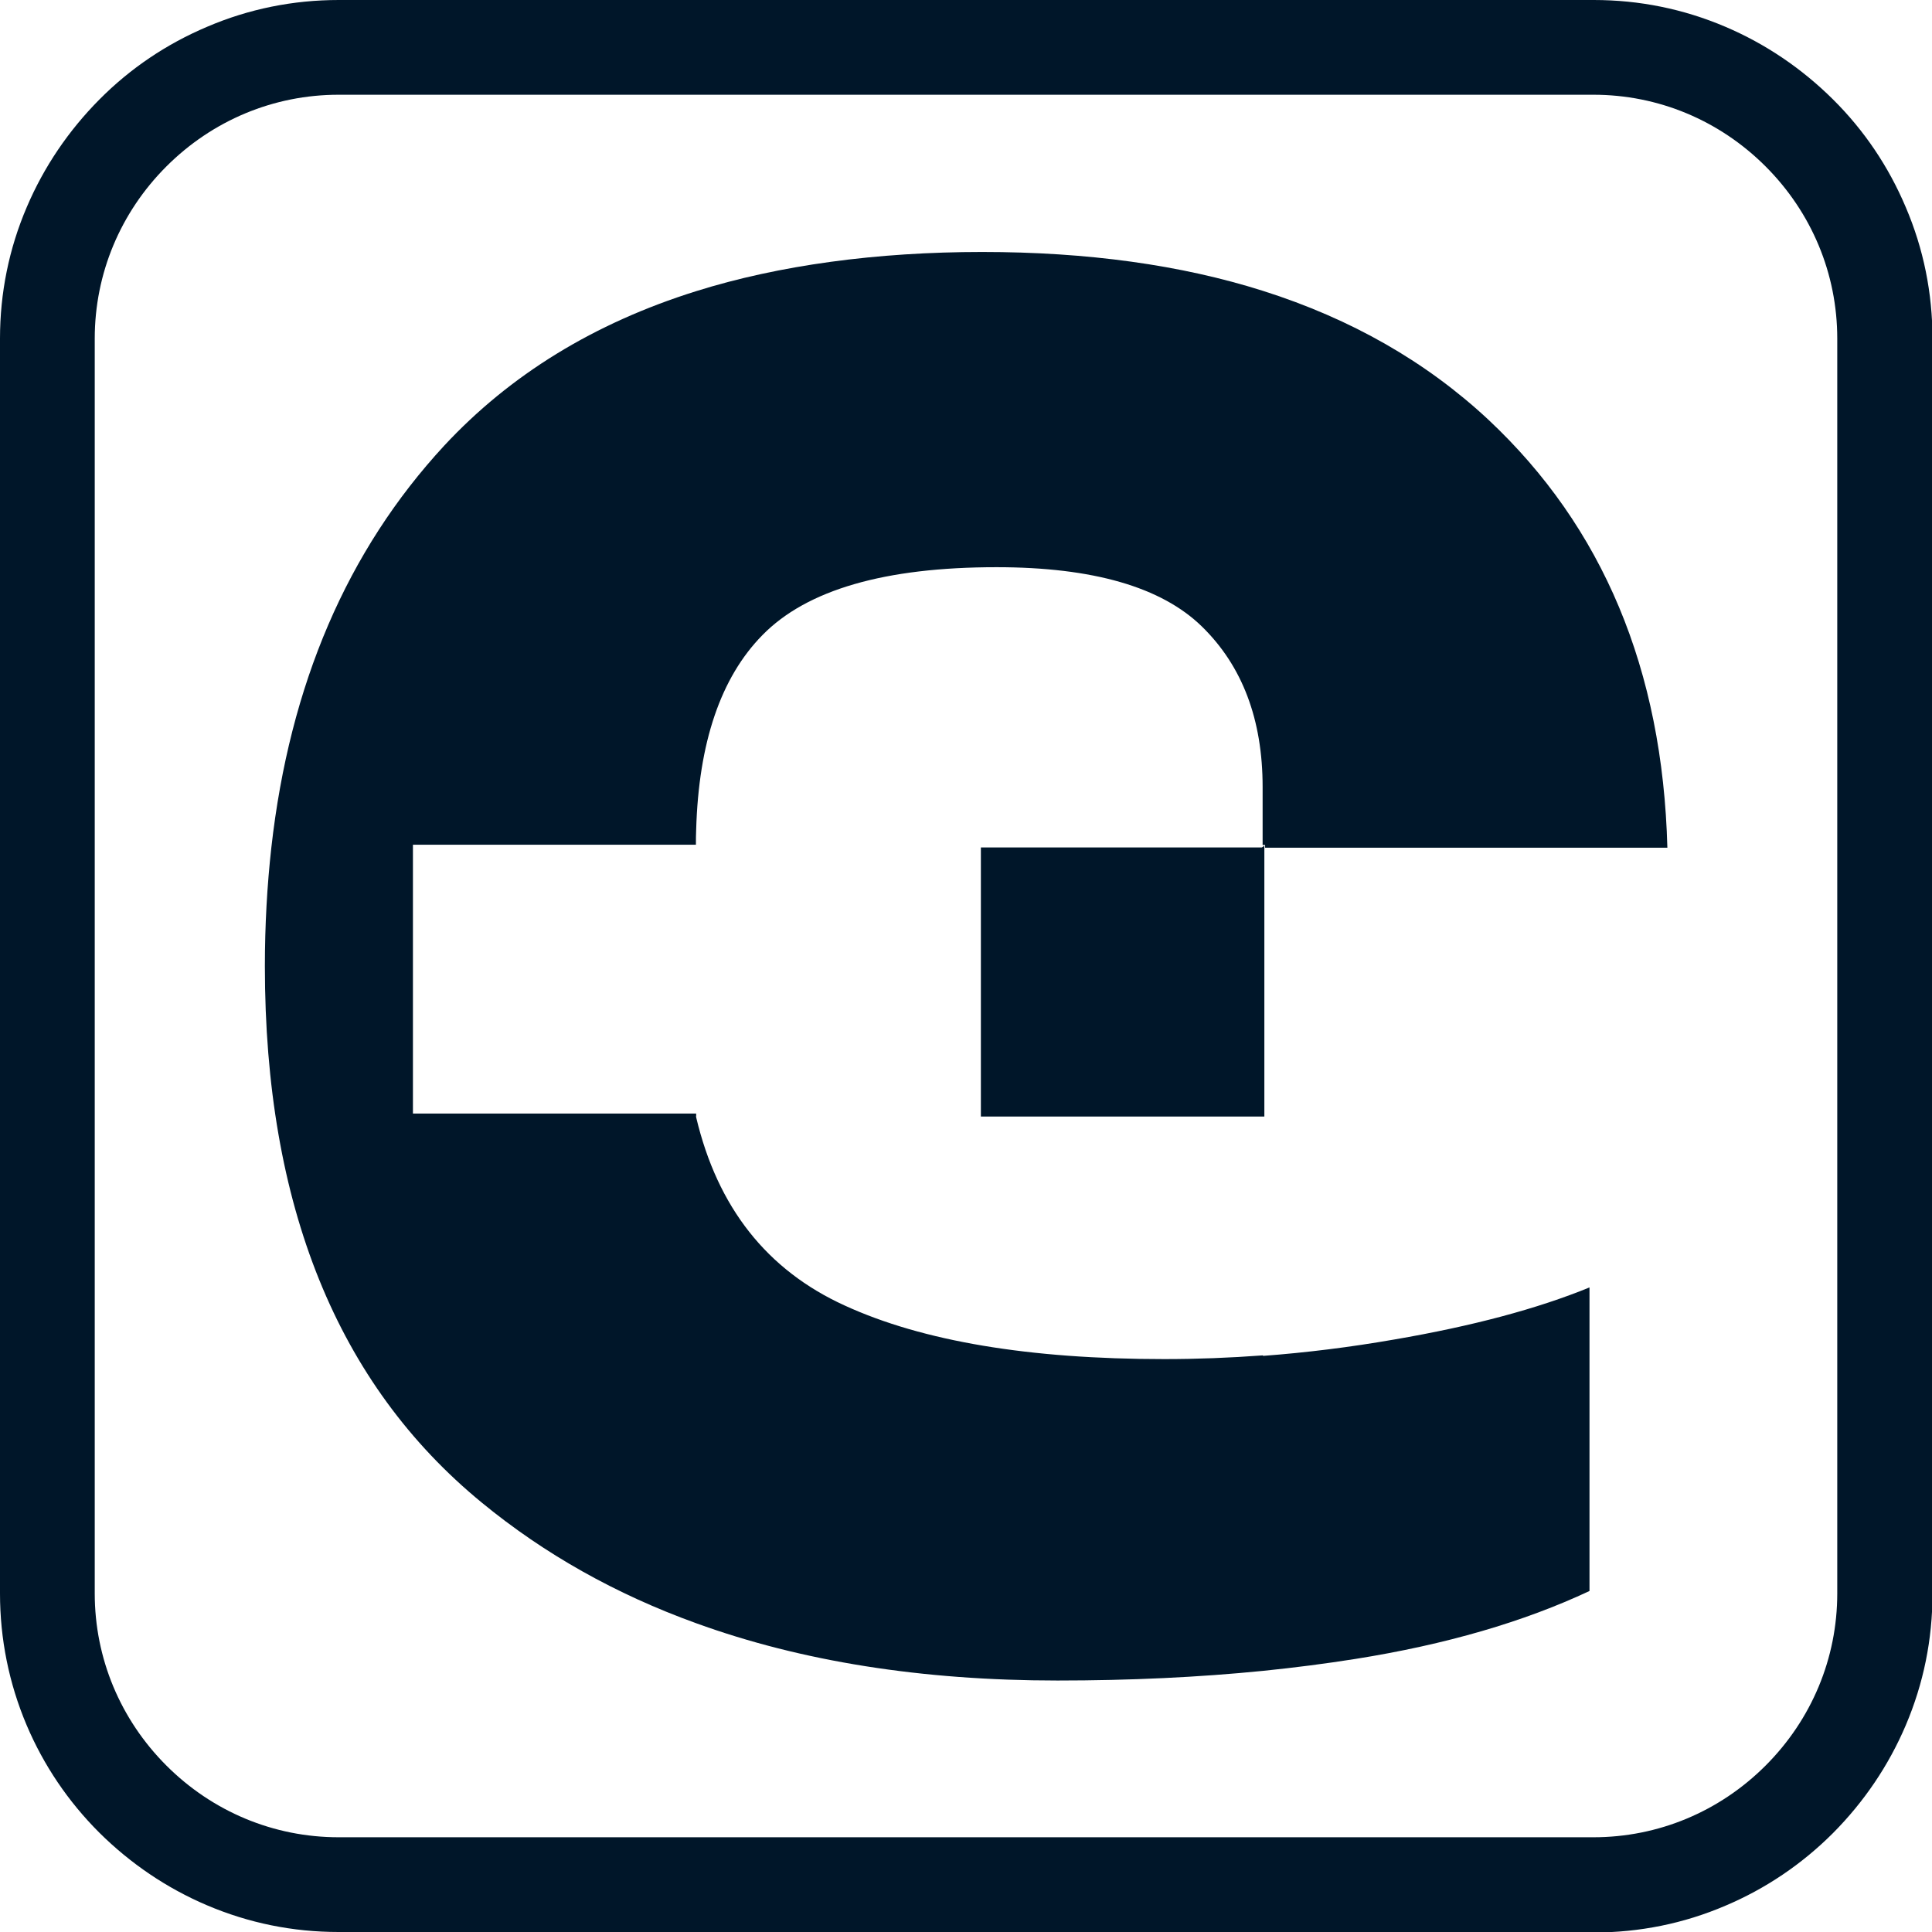 <?xml version="1.0" encoding="UTF-8"?>
<svg xmlns="http://www.w3.org/2000/svg" viewBox="0 0 77.9 77.9">
  <defs>
    <style>
      .cls-1 {
        isolation: isolate;
      }

      .cls-2 {
        mix-blend-mode: multiply;
      }

      .cls-3 {
        fill: #001629;
      }
    </style>
  </defs>
  <g class="cls-1">
    <g id="Layer_1" data-name="Layer 1">
      <g class="cls-2">
        <path class="cls-3" d="M64.25,77.9H13.65c-1.84,0-3.62-.36-5.31-1.08-1.62-.69-3.08-1.68-4.34-2.93-1.25-1.25-2.24-2.71-2.93-4.34C.36,67.87,0,66.08,0,64.25V13.65C0,11.82.36,10.03,1.08,8.35c.69-1.62,1.68-3.08,2.93-4.34s2.71-2.24,4.34-2.93c1.68-.72,3.47-1.08,5.31-1.08h50.6c1.84,0,3.62.36,5.31,1.08,1.62.69,3.08,1.68,4.34,2.93s2.24,2.71,2.93,4.34c.72,1.68,1.08,3.47,1.08,5.31v50.6c0,1.84-.36,3.62-1.08,5.31-.69,1.62-1.68,3.08-2.93,4.34-1.25,1.25-2.71,2.24-4.34,2.93-1.68.72-3.47,1.08-5.31,1.08ZM13.65,3.82c-2.61,0-5.08,1.03-6.94,2.89-1.86,1.86-2.89,4.33-2.89,6.94v50.6c0,2.61,1.03,5.08,2.89,6.94,1.86,1.86,4.33,2.89,6.94,2.89h50.6c2.61,0,5.08-1.03,6.94-2.89,1.86-1.86,2.89-4.33,2.89-6.94V13.65c0-2.61-1.03-5.08-2.89-6.94-1.86-1.86-4.33-2.89-6.94-2.89H13.65Z"/>
        <g class="cls-2">
          <path class="cls-3" d="M50.92,54.65c-1.34.1-2.66.15-3.98.15-5.44,0-9.74-.72-12.88-2.16-3.14-1.43-5.13-3.96-5.99-7.59,0-.01,0-.03-.01-.04h.01v-.11h-11.42v-10.84h11.41c0-.2,0-.41.01-.6.1-3.52.99-6.14,2.67-7.85,1.79-1.83,4.94-2.74,9.44-2.74,3.89,0,6.65.8,8.28,2.39,1.63,1.59,2.45,3.75,2.45,6.47v2.34h.1v.11h16.22c-.19-7.18-2.6-12.93-7.22-17.26-2.5-2.33-5.52-4.06-9.08-5.19-3.31-1.05-7.09-1.57-11.33-1.57s-8.18.53-11.53,1.58c-4.12,1.29-7.5,3.37-10.16,6.23-3.91,4.23-6.23,9.63-6.97,16.21-.17,1.53-.26,3.12-.26,4.78,0,9.64,2.92,16.85,8.75,21.63,2.52,2.07,5.4,3.69,8.64,4.86,4.24,1.54,9.1,2.31,14.57,2.31,2.92,0,5.69-.13,8.29-.39,1.28-.13,2.52-.29,3.72-.48,3.65-.58,6.8-1.5,9.44-2.74v-12.24c-2.1.86-4.72,1.56-7.87,2.1-1.78.31-3.55.53-5.29.66Z"/>
          <polygon class="cls-3" points="39.55 34.17 39.55 34.29 39.55 45.02 50.98 45.02 50.98 34.1 50.88 34.17 39.55 34.17"/>
        </g>
      </g>
    </g>
  </g>
</svg>